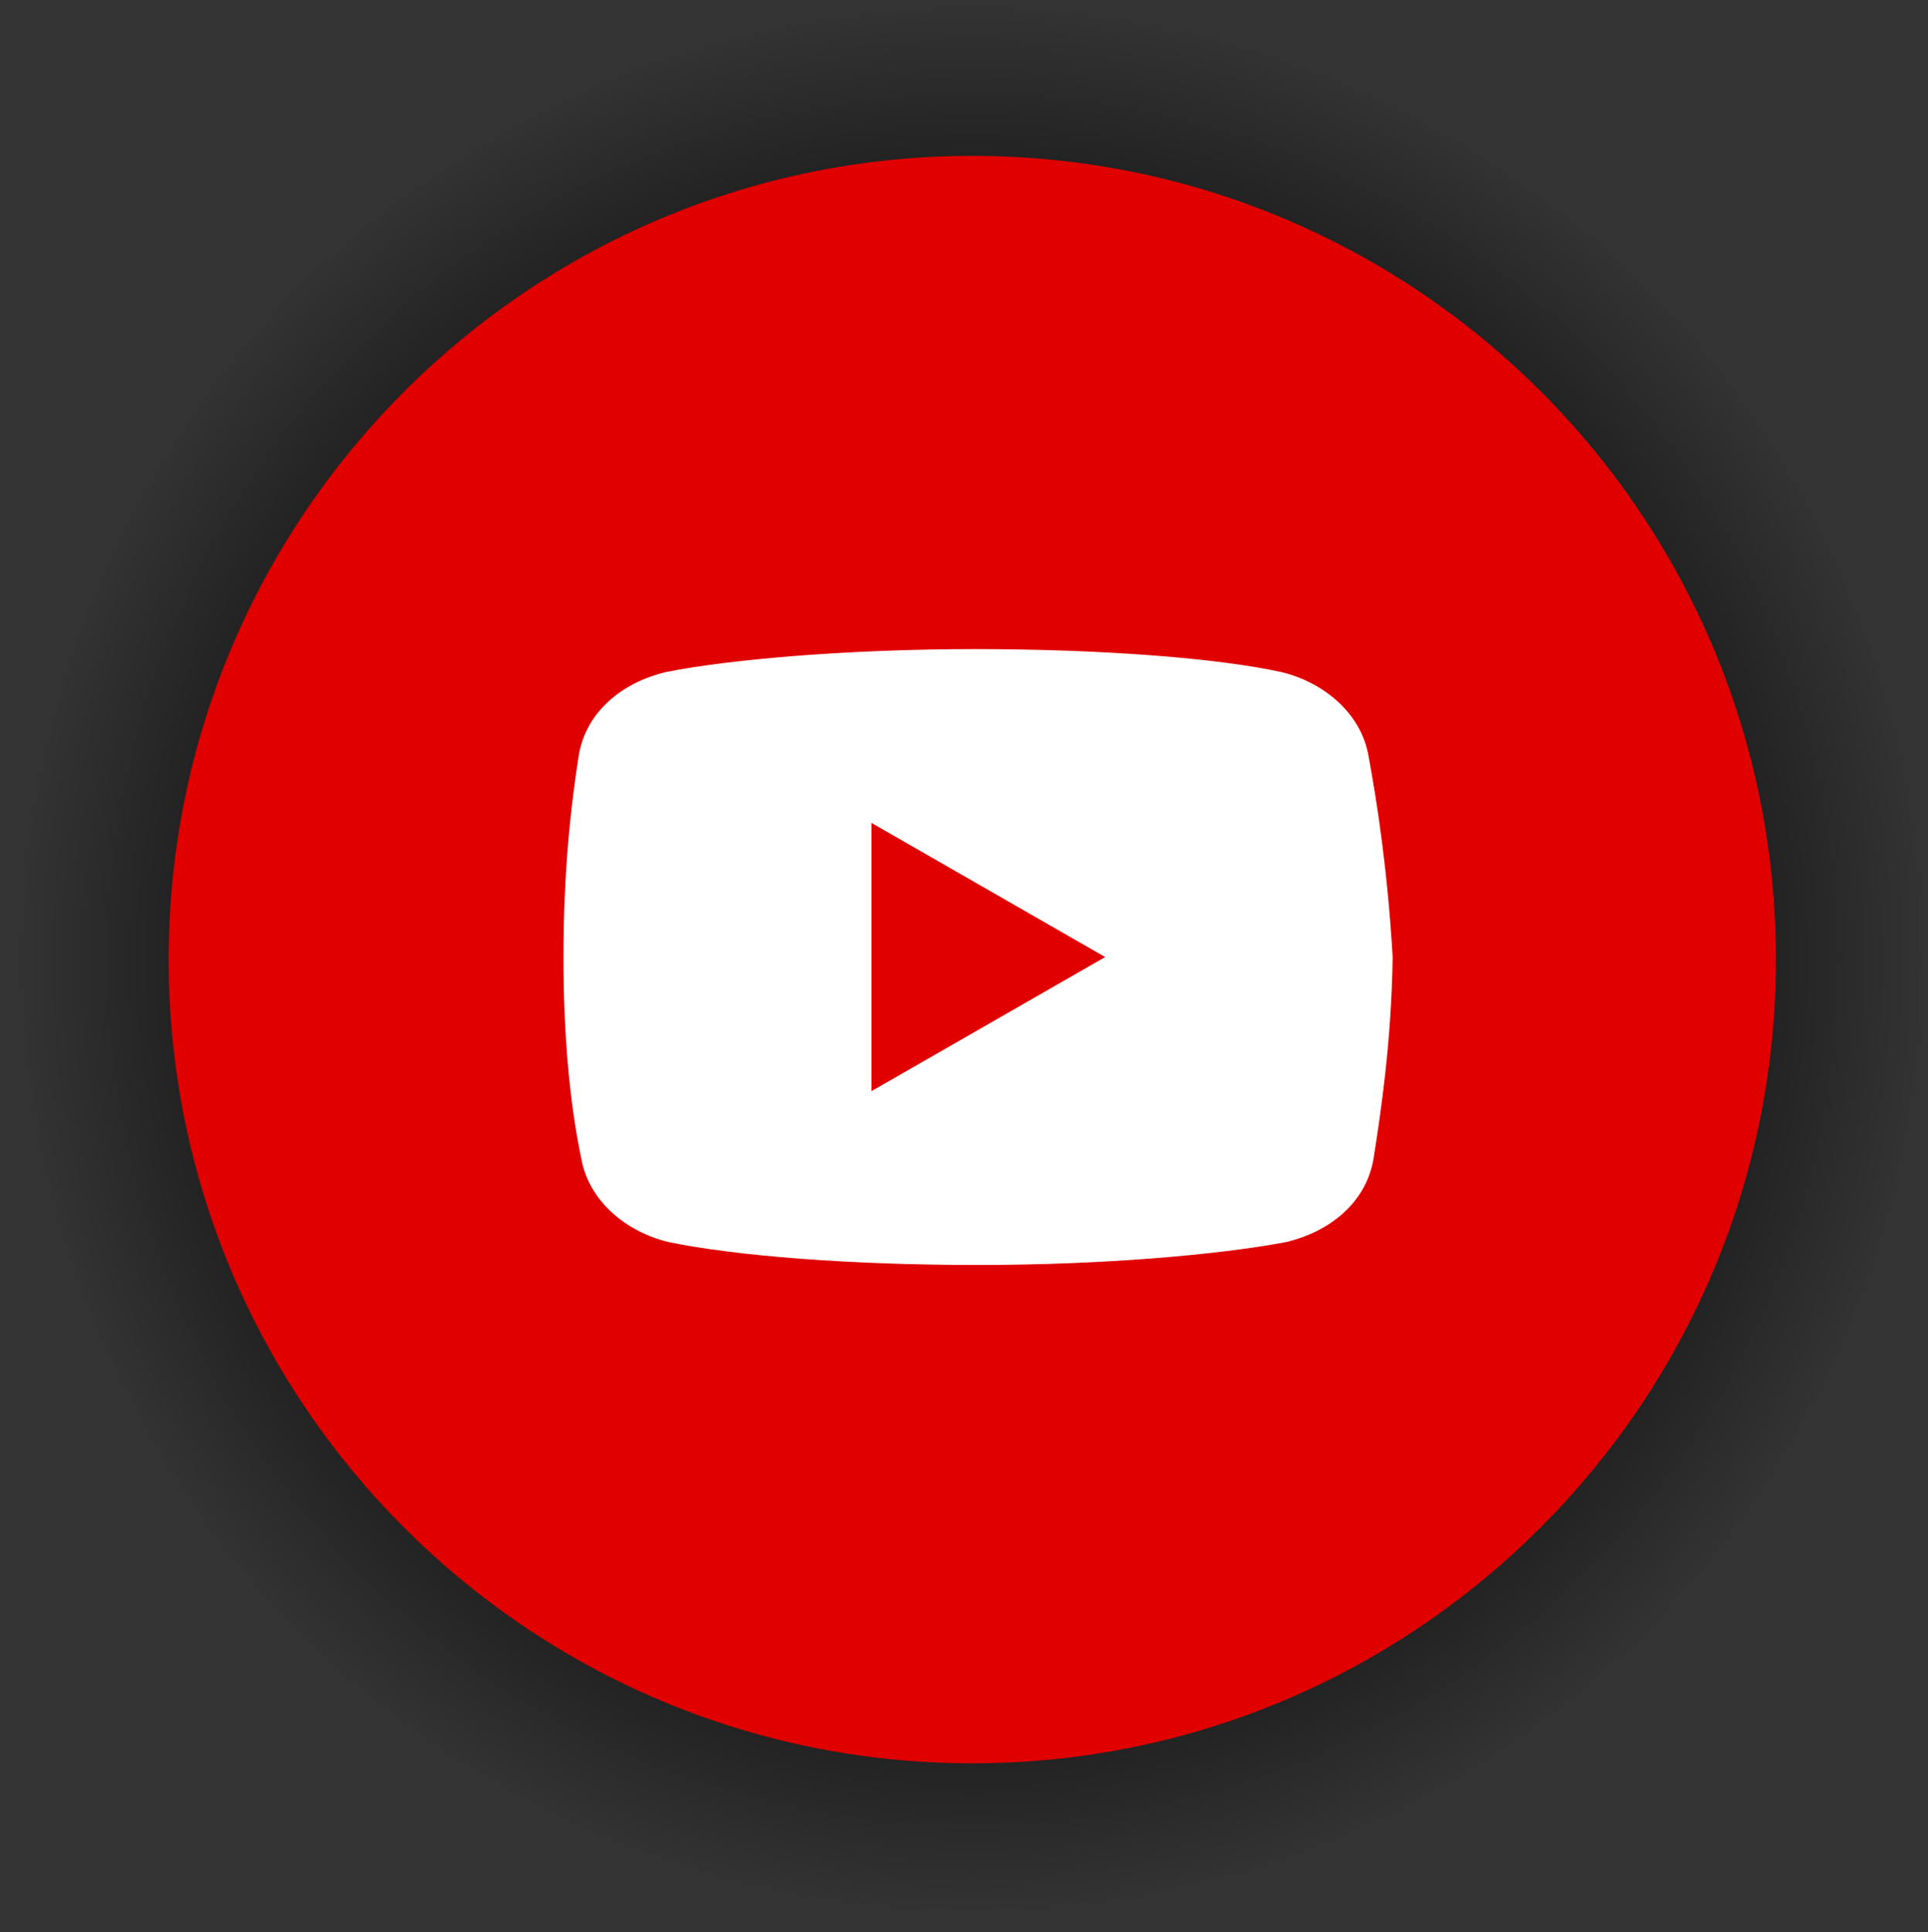 <?xml version="1.0" encoding="utf-8"?>
<!-- Generator: Adobe Illustrator 27.9.0, SVG Export Plug-In . SVG Version: 6.00 Build 0)  -->
<svg version="1.1" id="圖層_1" xmlns="http://www.w3.org/2000/svg" xmlns:xlink="http://www.w3.org/1999/xlink" x="0px" y="0px"
	 viewBox="0 0 150.9 151.2" style="enable-background:new 0 0 150.9 151.2;" xml:space="preserve">
<rect x="0" y="0" width="150.9" height="151.2" fill="#333333" stroke="none"/>
<style type="text/css">
	.st0{fill:url(#SVGID_1_);}
	.st1{fill:#E00000;}
	.st2{display:none;fill:url(#SVGID_00000066516865390921815420000001824755085675520692_);}
	.st3{fill:#FFFFFF;}
</style>
<radialGradient id="SVGID_1_" cx="76.1" cy="23.1" r="74.6" gradientTransform="matrix(1 0 0 1 0 52)" gradientUnits="userSpaceOnUse">
	<stop  offset="0.5" style="stop-color:#000000"/>
	<stop  offset="1" style="stop-color:#000000;stop-opacity:0"/>
</radialGradient>
<circle class="st0" cx="76.1" cy="75.1" r="74.6"/>
<g>
	<g>
		<path class="st1" d="M139,75.1c0,34.7-28.2,62.9-62.9,62.9s-62.9-28.2-62.9-62.9s28.2-62.9,62.9-62.9
			C110.8,12.2,139,40.3,139,75.1z"/>
	</g>
</g>
<radialGradient id="SVGID_00000132066653580753538270000018354141432815725195_" cx="75.9" cy="23.2" r="63.1" gradientTransform="matrix(1 0 0 1 0 52)" gradientUnits="userSpaceOnUse">
	<stop  offset="0.8" style="stop-color:#FFFFFF;stop-opacity:0"/>
	<stop  offset="1" style="stop-color:#000000;stop-opacity:0.2"/>
</radialGradient>
<circle style="display:none;fill:url(#SVGID_00000132066653580753538270000018354141432815725195_);" cx="75.9" cy="75.2" r="63.1"/>
<path class="st3" d="M107.1,59.1c-0.6-3.3-3.5-5.7-6.8-6.5c-5-1.1-14.1-1.8-24-1.8s-19.2,0.8-24.2,1.8c-3.3,0.8-6.2,3-6.8,6.5
	c-0.6,3.8-1.2,9-1.2,15.8s0.6,12,1.4,15.8c0.6,3.3,3.5,5.7,6.8,6.5c5.3,1.1,14.3,1.8,24.2,1.8s18.9-0.8,24.2-1.8
	c3.3-0.8,6.2-3,6.8-6.5c0.6-3.8,1.4-9.2,1.5-15.8C108.6,68.1,107.8,62.9,107.1,59.1z M68.2,85.4v-21l18.3,10.5L68.2,85.4z"/>
</svg>
